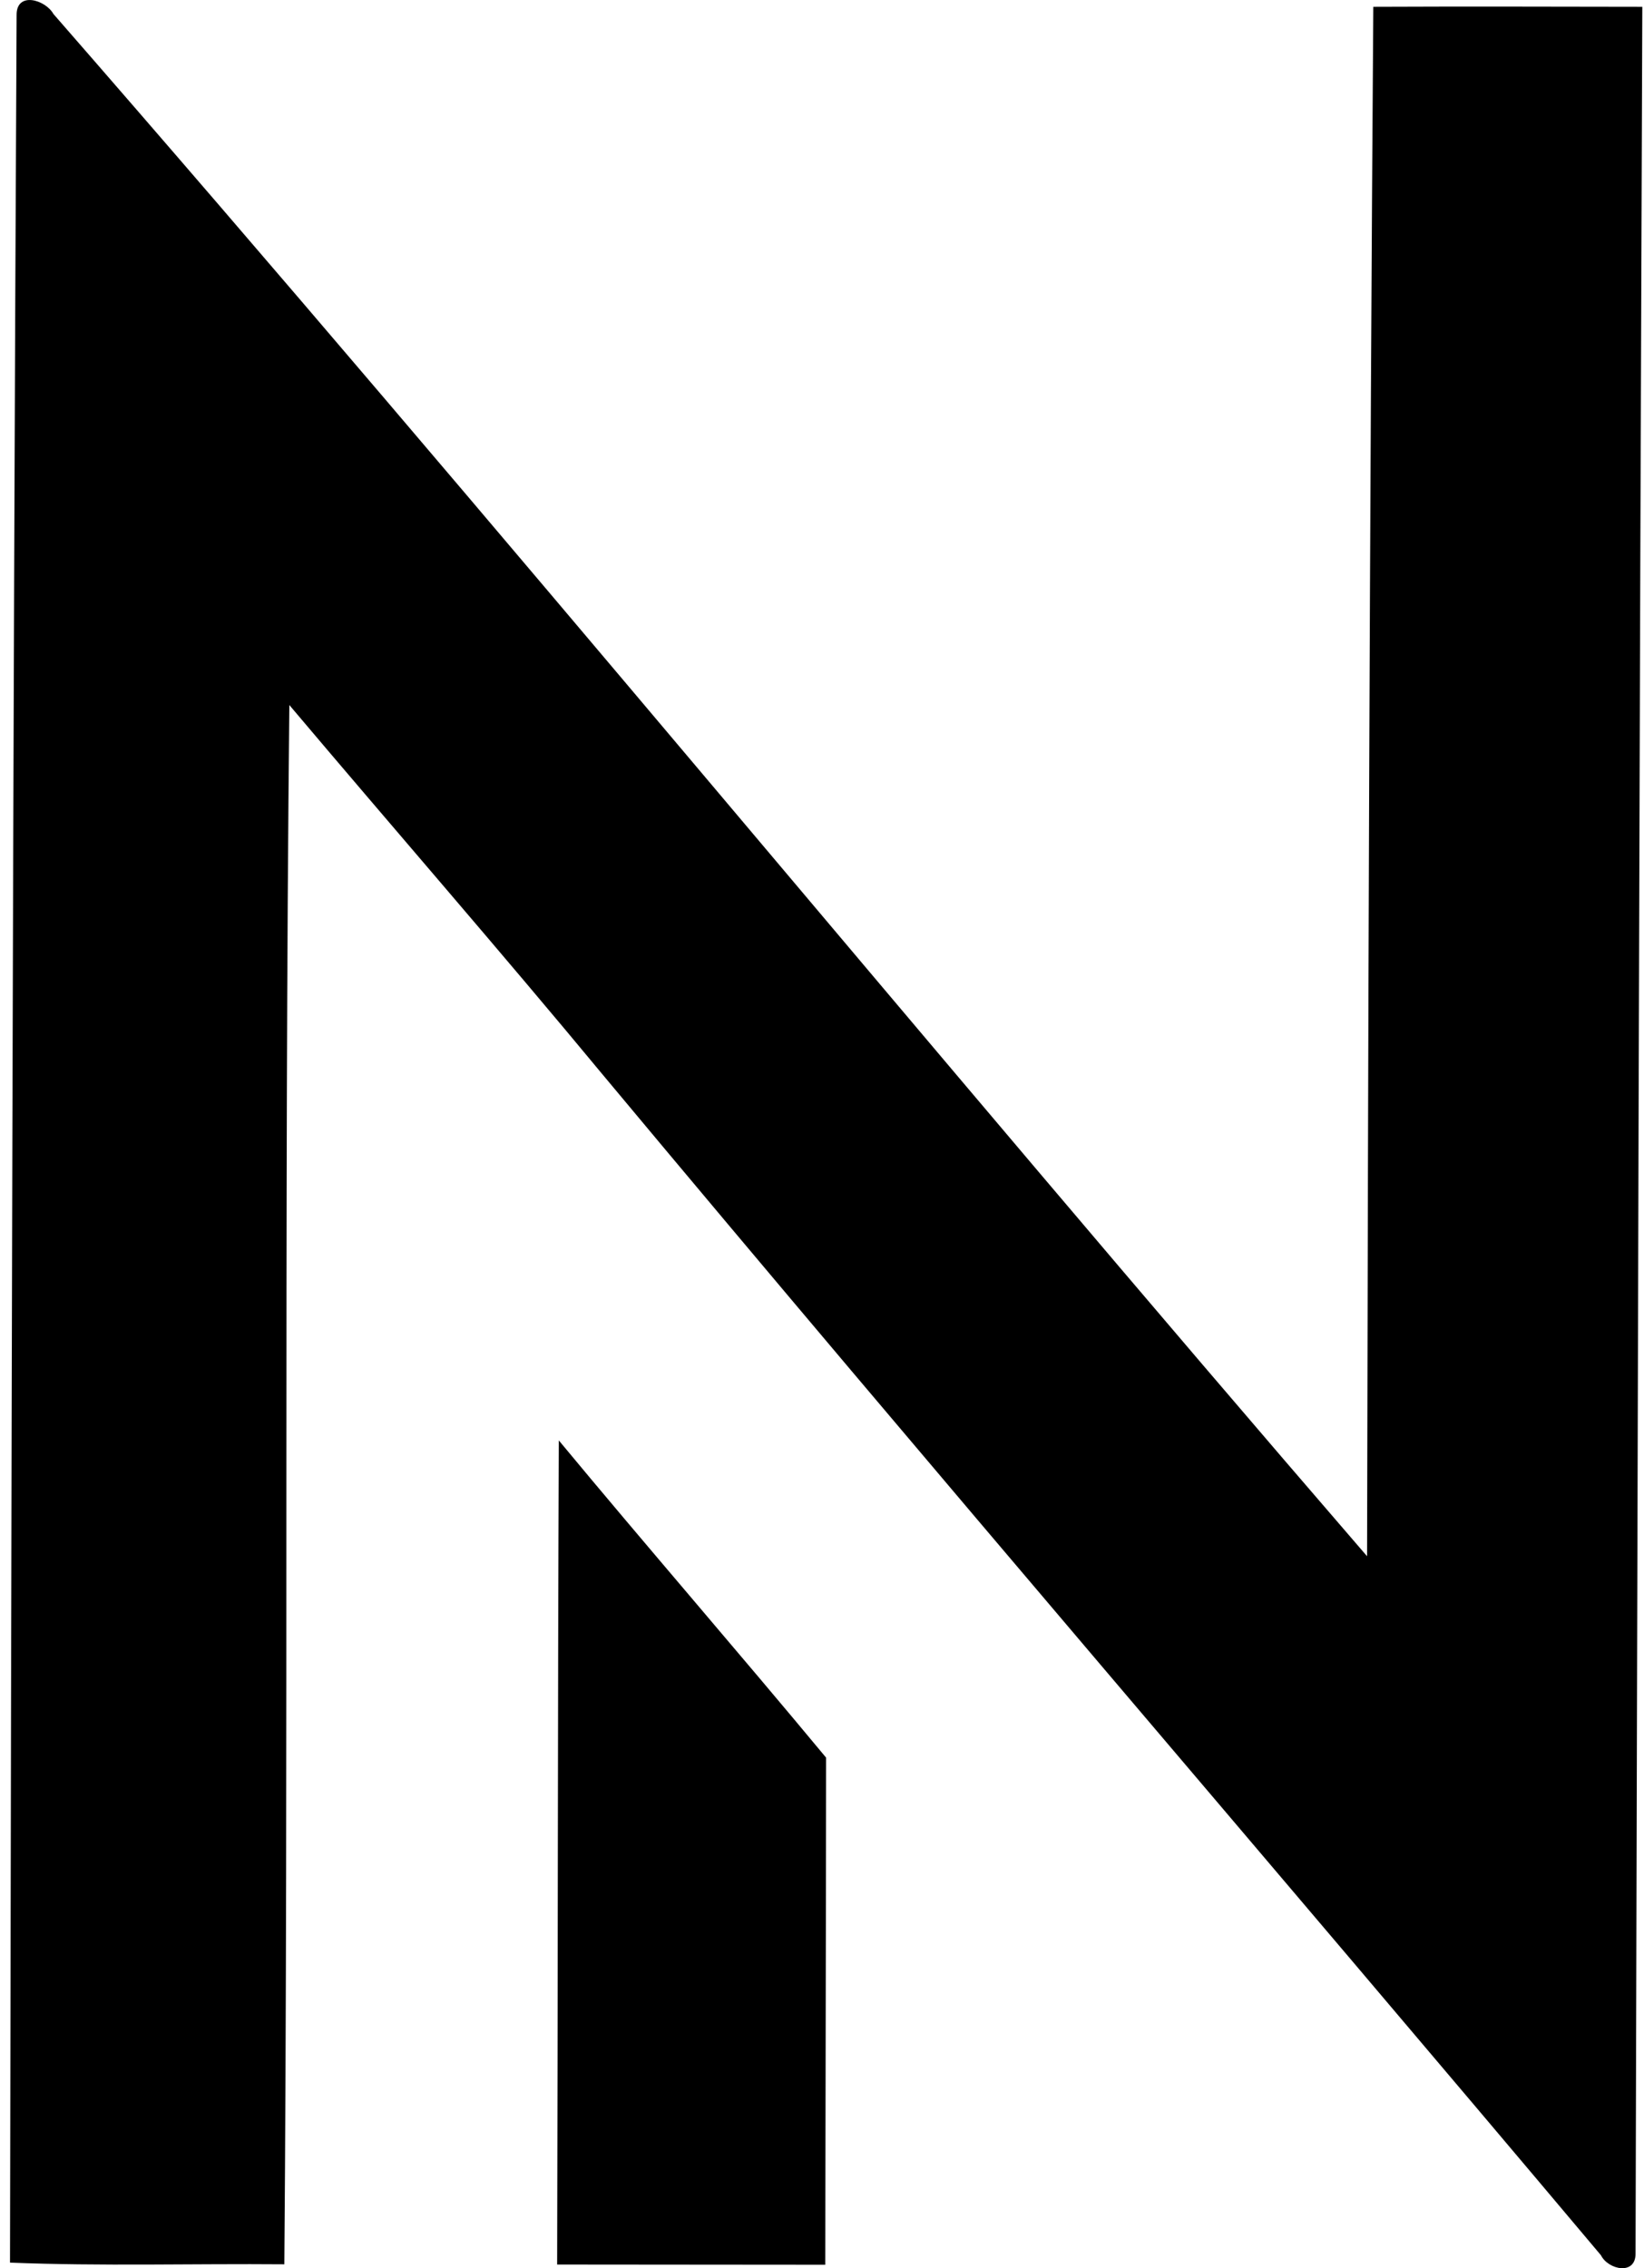 <svg xmlns="http://www.w3.org/2000/svg" width="145" height="200" fill="none" viewBox="0 0 145 200">
  <path fill="#000" d="M1.465 1.325c-.02-2.108 2.543-1.359 3.252-.087 39.15 44.864 76.935 90.92 115.858 135.985.087-45.54.228-91.088.549-136.621 7.909-.034 15.818-.014 23.727 0-.261 66.042-.422 132.084-.596 198.113.007 1.947-2.415 1.425-3.051.147-29.261-34.761-58.91-69.18-88.016-104.068C44.095 83.814 34.72 73.06 25.52 62.168c-.475 45.828-.074 91.662-.442 137.49-8.063-.067-16.139.174-24.195-.147.114-66.062.247-132.131.582-198.186Z"/>
  <path fill="#000" d="M49.287 127.012c7.782 9.381 15.784 18.588 23.573 27.969-.007 14.908-.054 29.816-.074 44.717-7.882-.013-15.764-.006-23.646-.02.067-24.222.047-48.451.147-72.666Z"/>
</svg>

